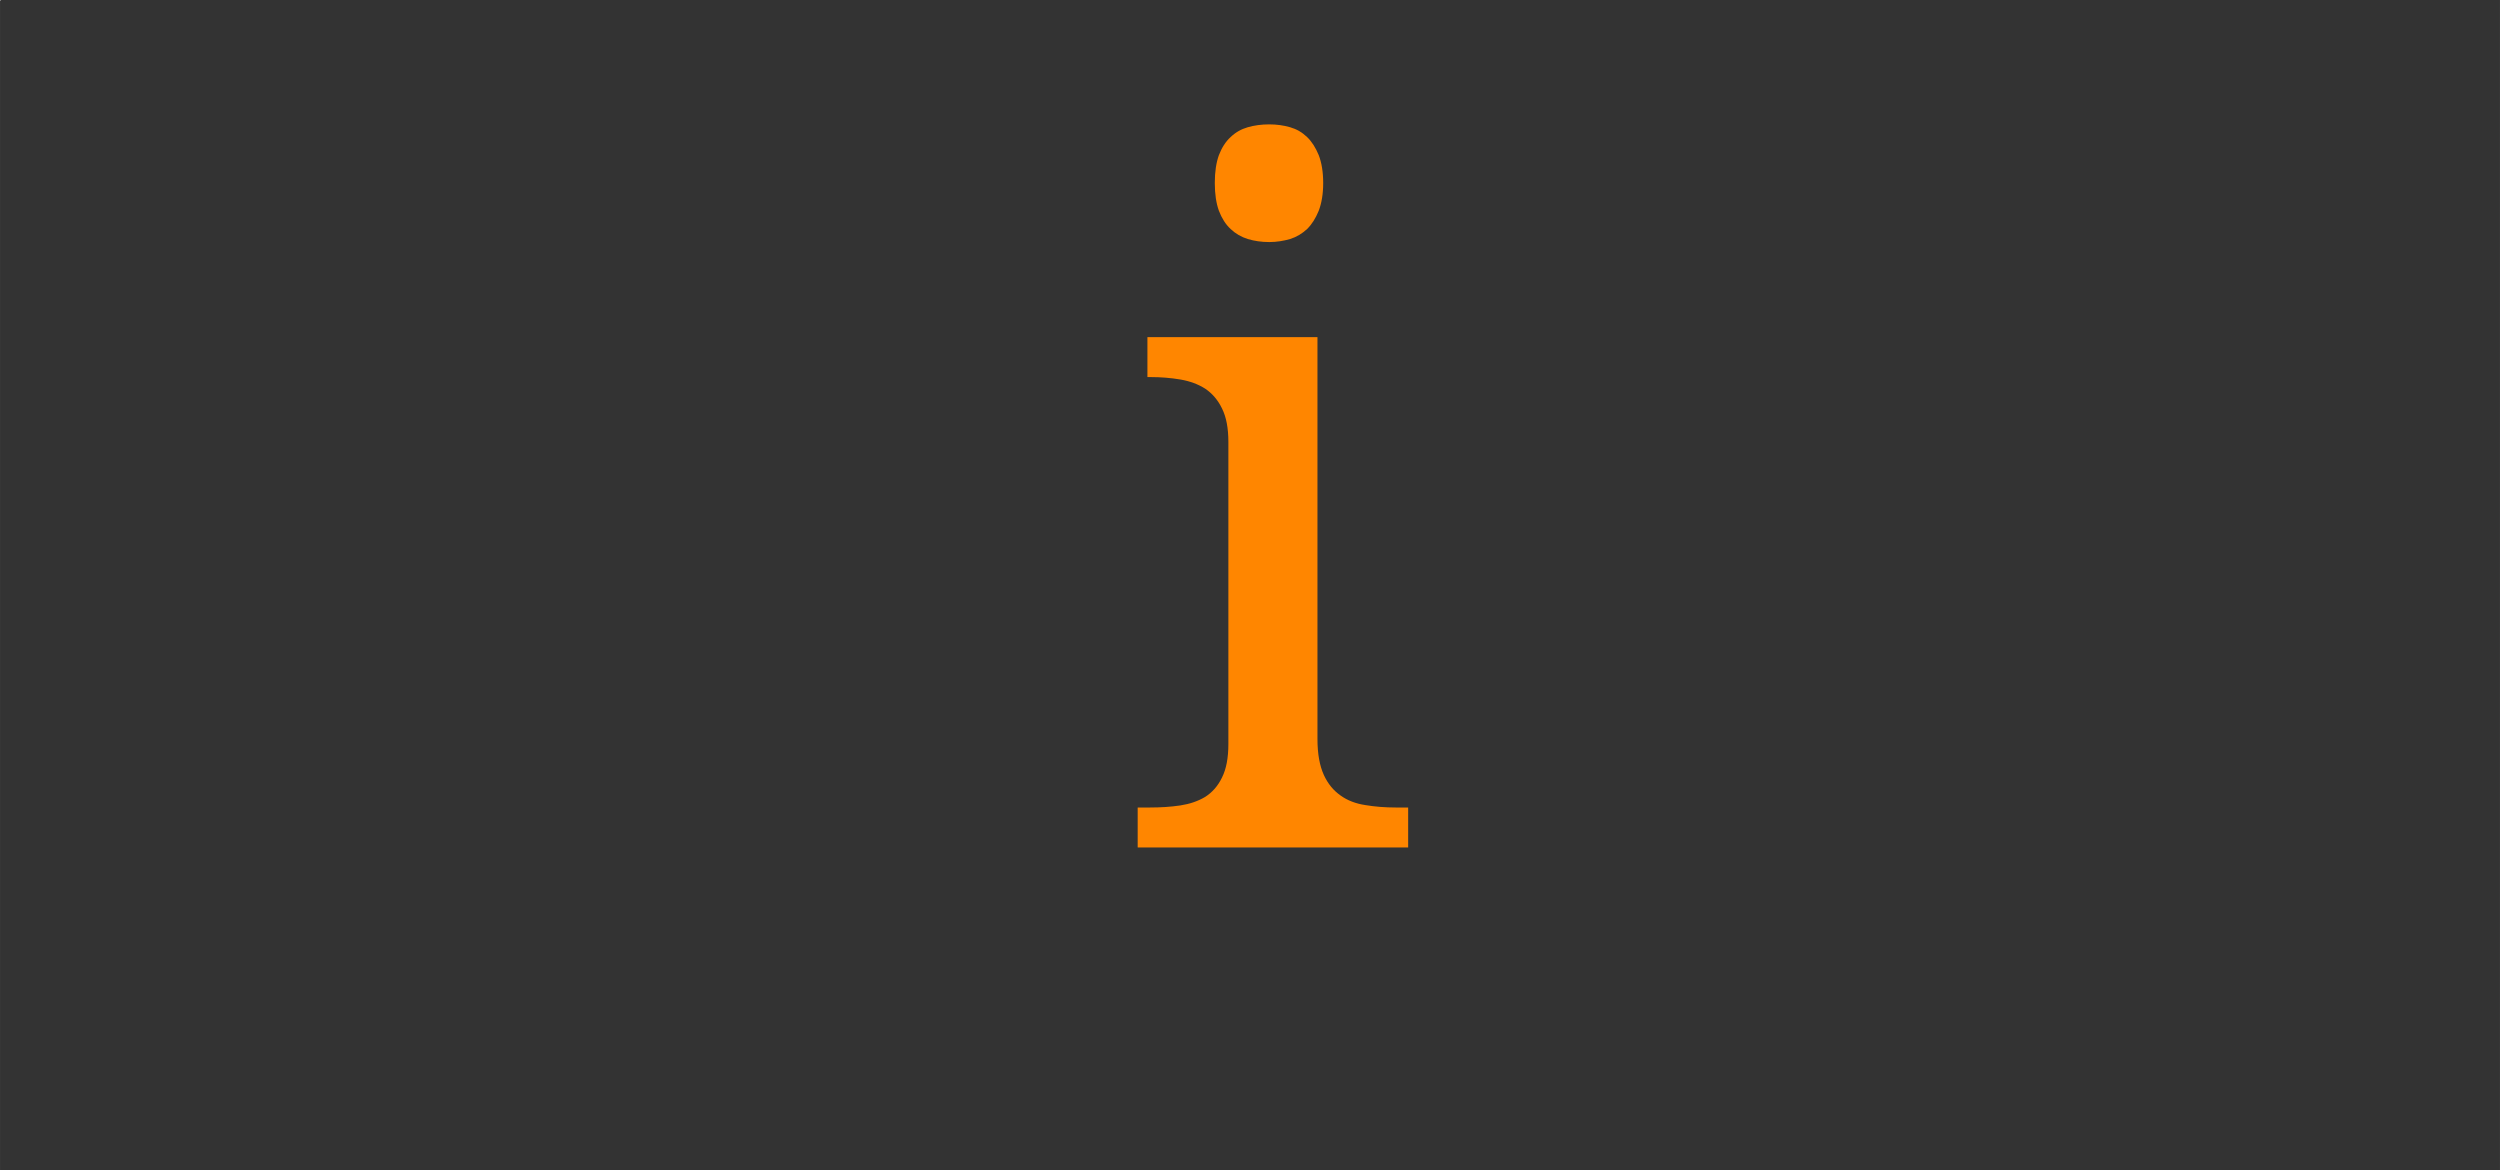 <?xml version="1.0" encoding="UTF-8"?>
<!DOCTYPE svg PUBLIC "-//W3C//DTD SVG 1.1//EN" "http://www.w3.org/Graphics/SVG/1.1/DTD/svg11.dtd">
<!-- Creator: CorelDRAW -->
<svg xmlns="http://www.w3.org/2000/svg" xml:space="preserve" width="55mm" height="25.75mm" style="shape-rendering:geometricPrecision; text-rendering:geometricPrecision; image-rendering:optimizeQuality; fill-rule:evenodd; clip-rule:evenodd"
viewBox="0 0 27.978 13.099"
 xmlns:xlink="http://www.w3.org/1999/xlink">
 <rect x="0" y="0" width="27.978" height="13.099" fill="#333333" stroke="none"/>
 <defs>
  <style type="text/css">
   <![CDATA[
    .fil0 {fill:white}
    .fil1 {fill:#FF8600;fill-rule:nonzero}
   ]]>
  </style>
 </defs>
 <g id="Ebene_x0020_1">
  <g id="_274490120">
   <rect id="_274488272" class="fil0" width="0.005" height="0.005"/>
   <rect id="_274488176" class="fil0" x="27.973" y="13.094" width="0.005" height="0.005"/>
  </g>
  <g id="_231787664">
   <rect id="_231787760" class="fil0" width="0.005" height="0.005"/>
   <rect id="_231787688" class="fil0" x="27.973" y="13.094" width="0.005" height="0.005"/>
  </g>
  <path class="fil1" d="M12.873 9.037c0.117,0 0.229,-0.007 0.336,-0.023 0.105,-0.016 0.199,-0.048 0.279,-0.096 0.078,-0.05 0.142,-0.121 0.188,-0.217 0.048,-0.096 0.071,-0.22 0.071,-0.376l0 -3.377c0,-0.156 -0.023,-0.28 -0.071,-0.376 -0.046,-0.096 -0.11,-0.169 -0.188,-0.222 -0.08,-0.051 -0.174,-0.085 -0.279,-0.103 -0.107,-0.018 -0.218,-0.027 -0.336,-0.027l-0.032 0 0 -0.447 1.903 0 0 4.498c0,0.167 0.025,0.3 0.071,0.401 0.046,0.101 0.11,0.177 0.188,0.231 0.076,0.055 0.17,0.091 0.277,0.107 0.108,0.018 0.22,0.027 0.339,0.027l0.14 0 0 0.447 -3.027 0 0 -0.447 0.14 0zm0.722 -6.989c0,-0.126 0.016,-0.229 0.046,-0.312 0.032,-0.083 0.075,-0.151 0.131,-0.202 0.055,-0.053 0.119,-0.089 0.192,-0.11 0.073,-0.021 0.153,-0.032 0.24,-0.032 0.083,0 0.162,0.011 0.234,0.032 0.073,0.021 0.135,0.057 0.19,0.11 0.053,0.051 0.096,0.119 0.13,0.202 0.032,0.083 0.05,0.186 0.05,0.312 0,0.124 -0.018,0.227 -0.05,0.311 -0.034,0.083 -0.076,0.151 -0.13,0.204 -0.055,0.051 -0.117,0.089 -0.19,0.112 -0.073,0.021 -0.151,0.034 -0.234,0.034 -0.087,0 -0.167,-0.012 -0.24,-0.034 -0.073,-0.023 -0.137,-0.06 -0.192,-0.112 -0.057,-0.053 -0.099,-0.121 -0.131,-0.204 -0.03,-0.083 -0.046,-0.186 -0.046,-0.311z"/>
 </g>
</svg>
